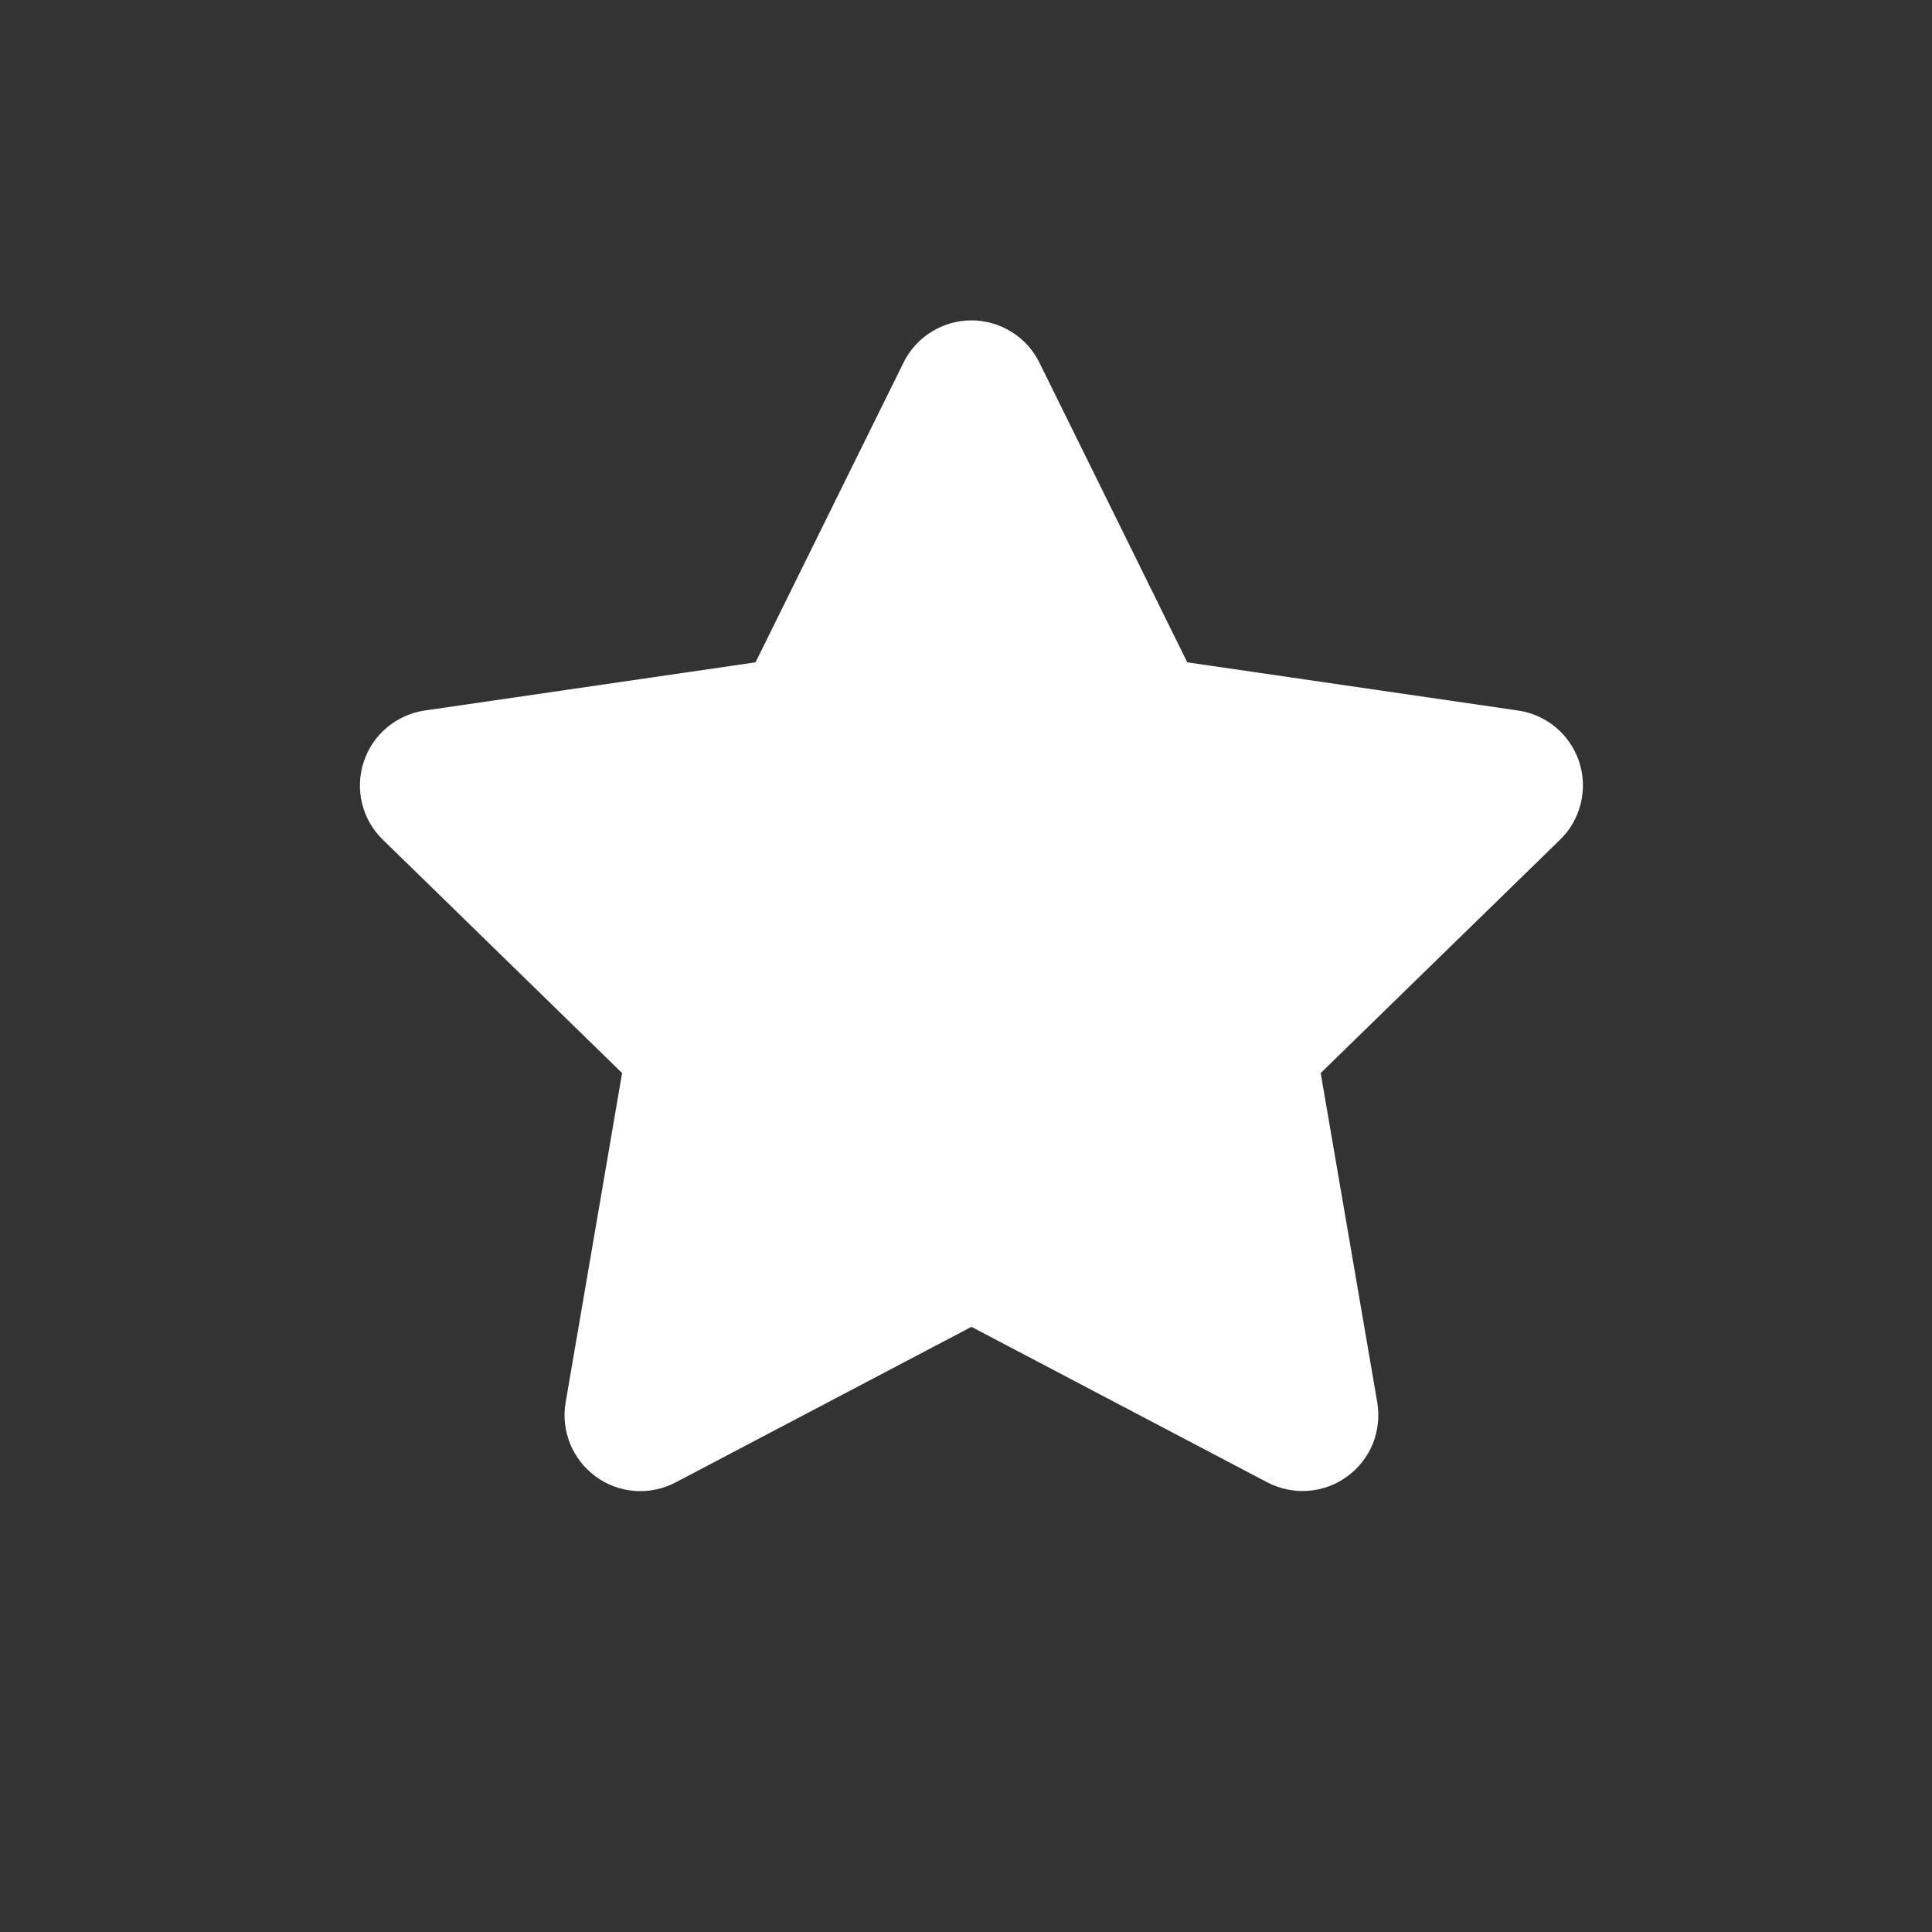 <svg width="17" height="17" viewBox="0 0 17 17" fill="none" xmlns="http://www.w3.org/2000/svg">
<rect x="0" y="0" width="17" height="17" fill="#333333" stroke="none"/>
<path fill-rule="evenodd" clip-rule="evenodd" d="M8.548 11.675L5.945 13.044C5.834 13.102 5.71 13.128 5.586 13.119C5.462 13.11 5.343 13.066 5.243 12.993C5.142 12.92 5.064 12.82 5.017 12.705C4.97 12.59 4.956 12.464 4.977 12.341L5.474 9.442L3.368 7.388C3.279 7.302 3.216 7.192 3.186 7.071C3.157 6.95 3.161 6.824 3.2 6.705C3.238 6.587 3.309 6.482 3.404 6.402C3.499 6.322 3.614 6.27 3.737 6.252L6.648 5.828L7.95 3.191C8.005 3.079 8.09 2.985 8.196 2.92C8.301 2.854 8.423 2.819 8.548 2.819C8.672 2.819 8.794 2.854 8.9 2.92C9.006 2.985 9.091 3.079 9.146 3.191L10.447 5.828L13.358 6.252C13.481 6.27 13.597 6.322 13.692 6.402C13.787 6.482 13.857 6.587 13.896 6.705C13.934 6.823 13.939 6.95 13.909 7.071C13.88 7.191 13.817 7.302 13.728 7.388L11.621 9.442L12.119 12.341C12.139 12.464 12.126 12.589 12.079 12.705C12.032 12.82 11.954 12.919 11.853 12.992C11.753 13.066 11.634 13.109 11.51 13.118C11.386 13.127 11.262 13.101 11.152 13.044L8.548 11.675Z" fill="white"/>
</svg>
